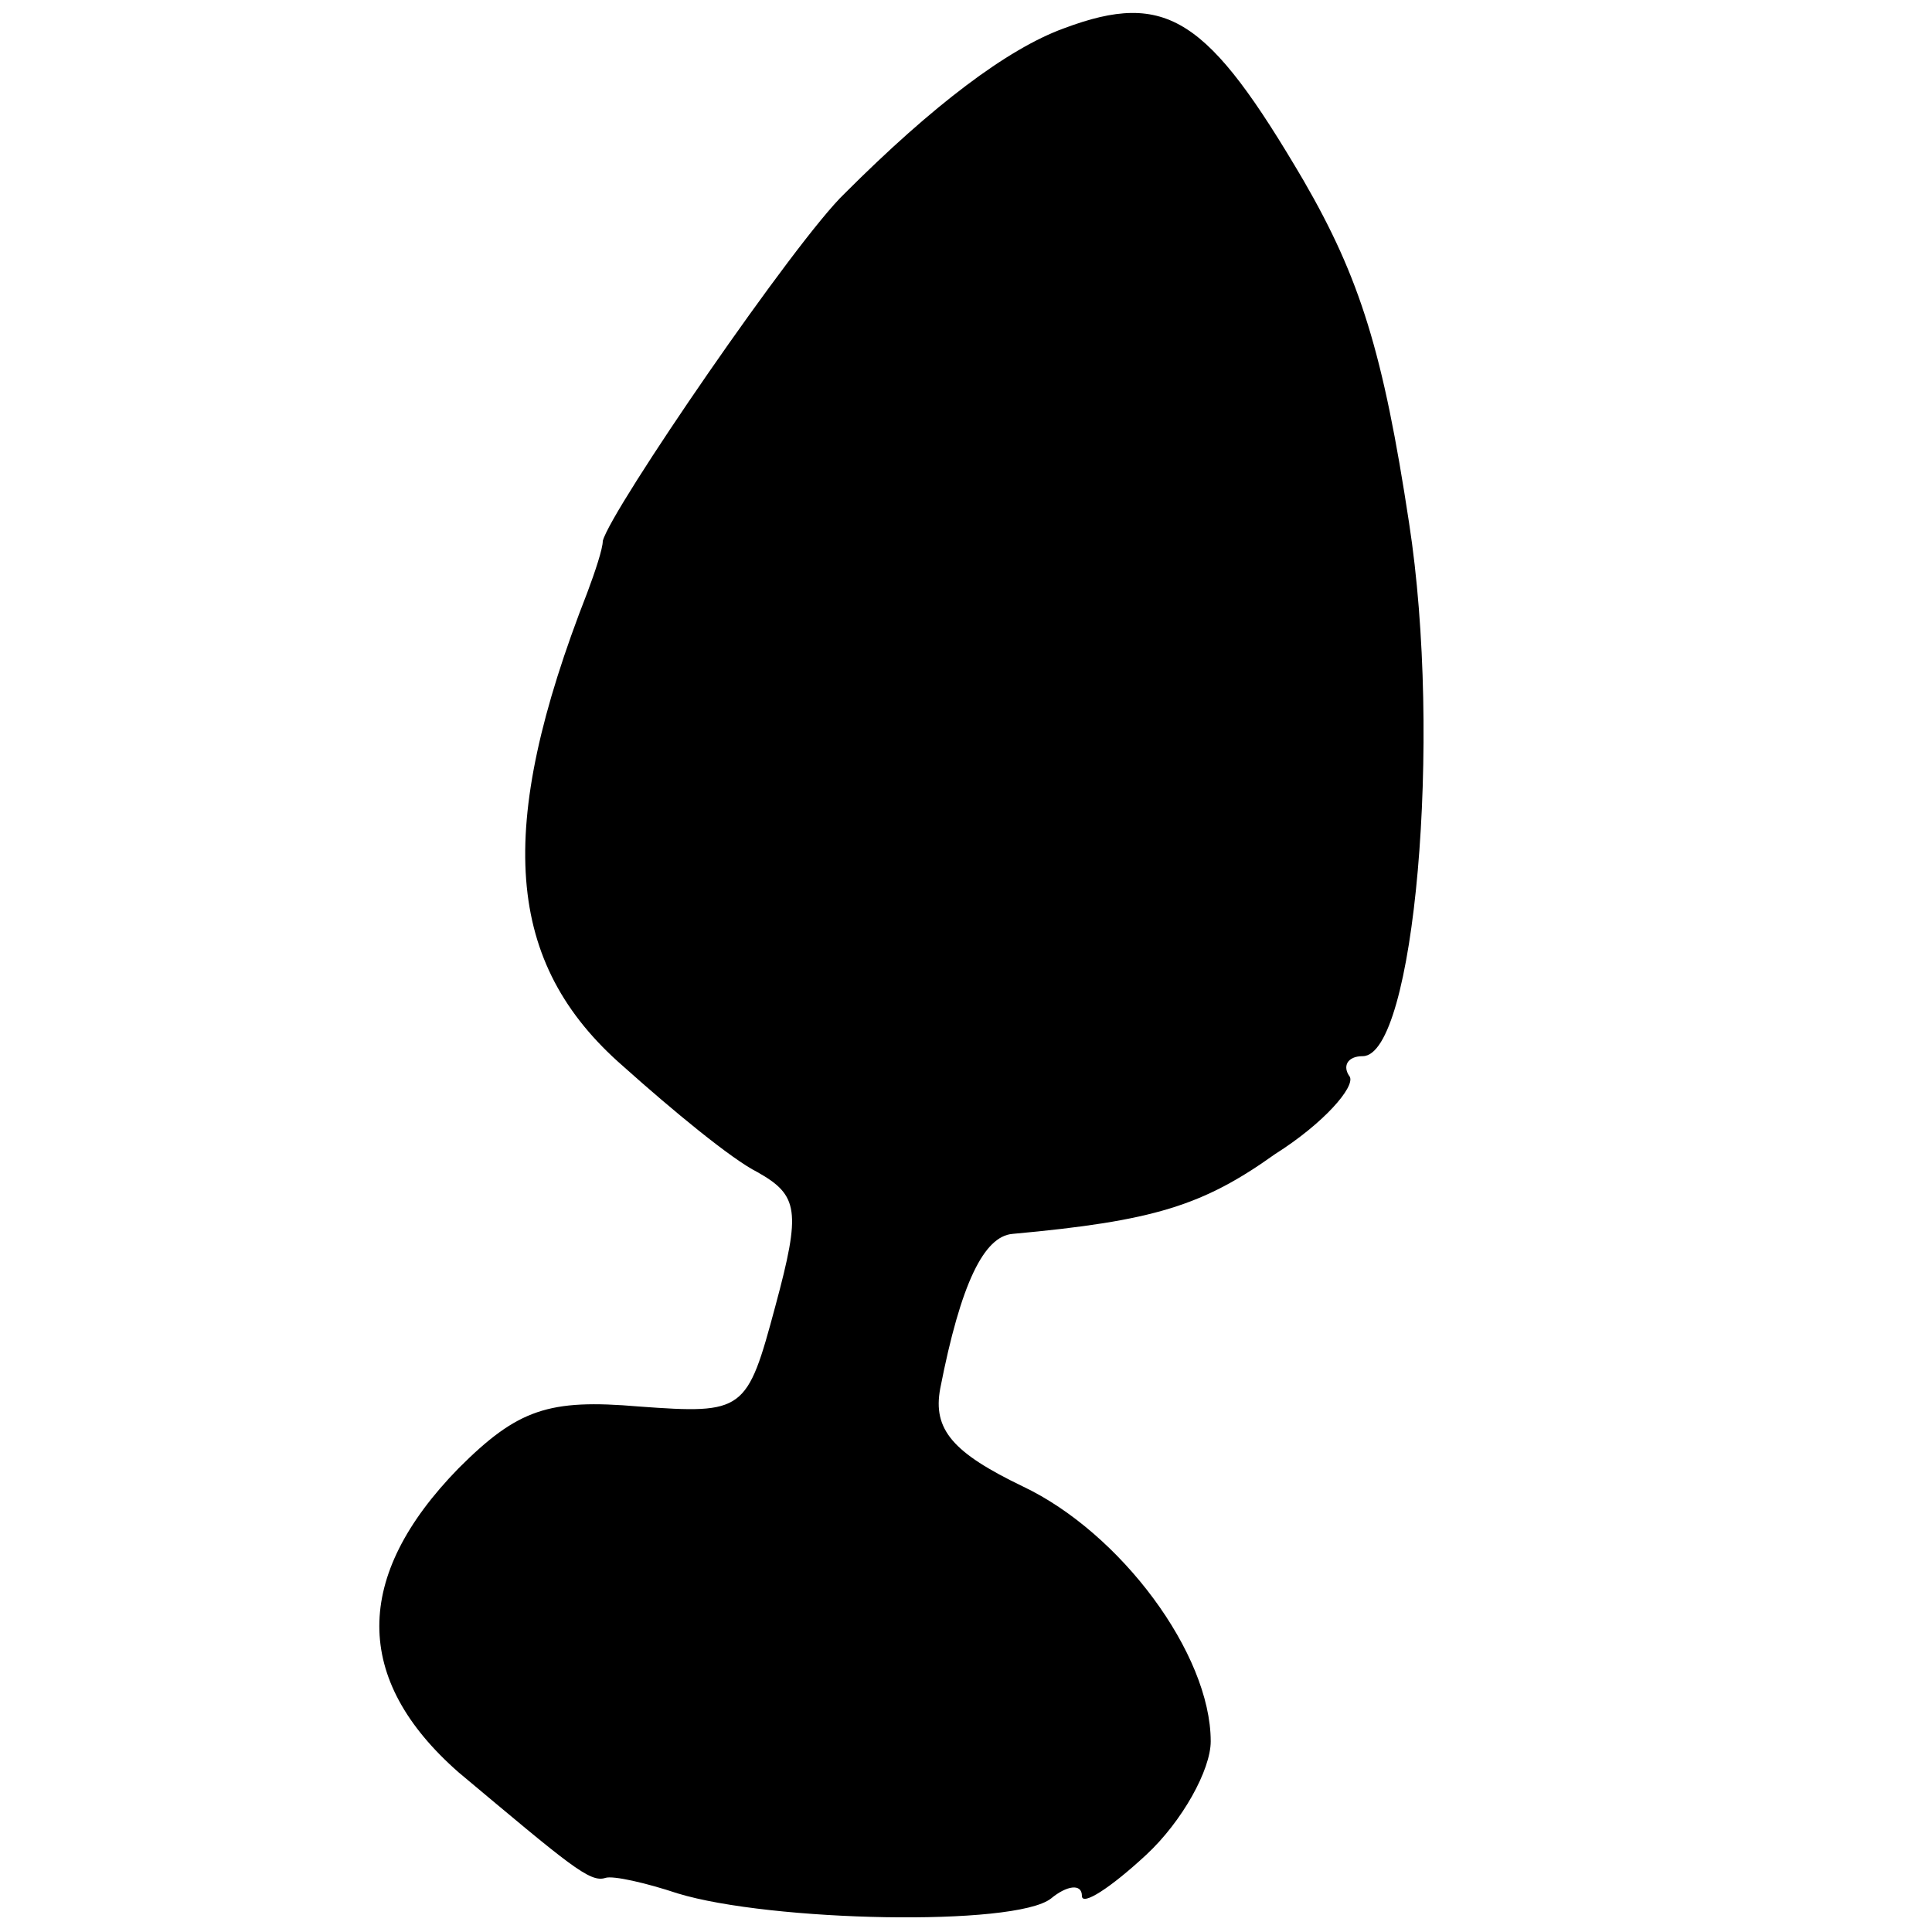 <svg version="1" xmlns="http://www.w3.org/2000/svg" width="100" height="100" viewBox="0 0 75 75"><path d="M41.3 1.1c-2.2.8-5.1 3-8.5 6.4-1.9 1.8-9.1 12.3-9.4 13.5 0 .3-.3 1.2-.6 2-3.6 9.2-3.2 14.4 1.4 18.4 1.9 1.7 4.2 3.6 5.2 4.1 1.6.9 1.7 1.5.7 5.2-1.1 4.1-1.2 4.2-5.3 3.9-3.5-.3-4.7.1-7 2.4-4.1 4.2-4.1 8.2 0 11.8 4.3 3.6 5.1 4.3 5.7 4.1.3-.1 1.6.2 2.8.6 3.6 1.1 13.1 1.3 14.5.2.6-.5 1.2-.6 1.2-.1 0 .4 1.1-.3 2.5-1.6s2.5-3.3 2.5-4.4c0-3.4-3.5-8.1-7.3-9.9-2.7-1.3-3.5-2.2-3.2-3.8.8-4.1 1.7-5.9 2.8-6 5.5-.5 7.4-1.1 10.2-3.1 1.9-1.2 3.1-2.6 2.9-3-.3-.4-.1-.8.5-.8 2 0 3.1-12.3 1.8-20.7-1-6.6-1.9-9.5-4.1-13.3-3.7-6.3-5.3-7.4-9.3-5.9z"/></svg>